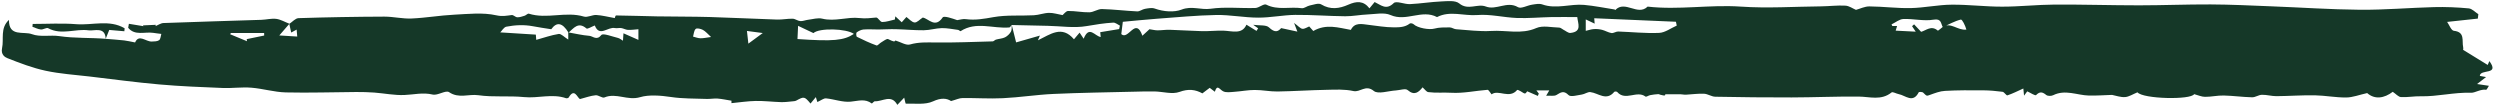<?xml version="1.0" encoding="UTF-8" standalone="no"?><svg xmlns="http://www.w3.org/2000/svg" xmlns:xlink="http://www.w3.org/1999/xlink" fill="#153828" height="20.7" preserveAspectRatio="xMidYMid meet" version="1" viewBox="-0.3 -0.2 491.8 20.7" width="491.8" zoomAndPan="magnify"><g id="change1_1"><path d="m56.57,4.53c.62-.4,1.23-1.14,1.86-1.16,5.62-.18,11.25-.28,16.88-.3,1.79,0,3.58.45,5.36.37,2.79-.12,5.57-.61,8.37-.75,2.77-.14,5.64-.47,8.28.12,1.2.27,2.03.08,3.05-.05.34-.04.72.43,1.09.44.47.02.96-.16,1.43-.3.3-.09.63-.48.84-.41,3.56,1.13,7.25-.5,10.83.57.72.22,1.64-.36,2.46-.31,1.15.07,2.28.37,3.63.61-.04.1.1-.53.25-.52,2.68.02,5.35.14,8.03.18,3.49.06,6.98.03,10.46.13,4.39.13,8.78.36,13.17.5,1.02.03,2.05-.19,3.07-.17.5.01.99.43,1.5.47.5.04,1.02-.2,1.53-.26.93-.11,1.93-.43,2.79-.22,2.5.62,4.95-.4,7.33-.12,1.19.14,2.18,0,3.28-.1.36-.03.78.87,1.18.88.83,0,1.66-.31,2.5-.49.03-.21.06-.42.09-.63.4.37.8.74,1.26,1.17.25-.28.55-.62.92-1.04.53.38,1.04,1.02,1.6,1.08.48.05,1.02-.59,1.62-.97,1.19.23,2.43,2.16,3.91-.02.26-.38,1.91.2,2.86.53.56-.07,1.14-.28,1.67-.2,1.86.26,3.62-.06,5.46-.39,2.59-.46,5.3-.23,7.95-.37,1-.05,1.98-.45,2.97-.47.88-.02,1.76.28,2.68.44.25-.2.67-.81,1.09-.81,1.4-.02,2.8.29,4.19.26.83-.02,1.65-.66,2.47-.64,2.31.06,4.62.35,6.94.46.49.02.99-.41,1.51-.5.64-.11,1.36-.26,1.93-.06,1.76.63,3.81.77,5.27.21,2.02-.79,3.8.1,5.71-.17,2.88-.41,5.87-.06,8.81-.15.74-.02,1.67-.91,2.15-.66,2.27,1.15,4.66.37,6.97.7.5.07,1.05-.43,1.61-.54.74-.15,1.71-.52,2.22-.21,1.83,1.11,3.6.83,5.34.06,1.59-.7,2.97-.83,4.16.72.37-.46.7-.85,1.02-1.24,1.27.6,2.27,1.66,3.75.21.51-.5,2.11.25,3.2.2,2.07-.1,4.13-.44,6.2-.53,1.18-.05,2.73-.24,3.49.39,1.75,1.45,3.58-.02,5.23.61,2.08.8,4.16-1.15,6.33.13.61.36,1.82-.35,2.77-.49.66-.1,1.41-.26,2.01-.05,2.75.98,5.49-.15,8.21.09,2.01.18,4,.59,6,.9.05,0,.14.12.14.12,1.93-2.02,4.43,1.24,6.37-.68,6.11.7,12.21-.42,18.34,0,5.24.36,10.53,0,15.8-.05,1.59-.02,3.19-.23,4.77-.14.74.04,1.45.57,2.08.83.81-.22,1.73-.69,2.64-.68,2.72.02,5.44.39,8.15.33,2.68-.06,5.35-.65,8.03-.67,3.31-.03,6.63.4,9.95.39,3.44,0,6.88-.39,10.32-.41,5.53-.03,11.06.15,16.58.15,4.69,0,9.39-.2,14.08-.18,3.96.02,7.92.21,11.87.37,5.84.22,11.68.63,17.52.68,4.86.04,9.72-.39,14.58-.52,2.27-.06,4.56.04,6.82.25.66.06,1.26.74,1.89,1.14-.03.29-.07.58-.1.87-1.93.21-3.87.42-6.04.65.4.56.8,1.69,1.32,1.75,2.26.24,1.55,1.97,1.83,3.19.08.35-.05.74-.03.54,1.81,1.11,3.3,2.03,4.86,2.99,0,.01.14-.33.33-.76,2.1,2.85-1.81,1.48-1.88,2.91.39.07.78.15,1.23.23-.57.44-1.07.83-1.77,1.37.89.13,1.51.22,2.33.35-.27.4-.43.8-.54.78-1.1-.17-2.19.62-2.96.59-3.36-.12-6.61.77-9.94.69-1.28-.03-2.58.23-3.85.16-.52-.03-1-.62-1.63-1.04-1.67,1.28-3.53,1.57-5.03.25-1.58.35-2.84.86-4.12.87-2.06.02-4.12-.39-6.18-.43-2.52-.04-5.04.15-7.56.17-.95,0-1.9-.29-2.85-.27-.65.01-1.29.51-1.93.49-1.86-.04-3.72-.31-5.57-.35-1.23-.03-2.46.27-3.69.26-.67,0-1.33-.32-2.14-.53-.61,1.16-10.06.97-11.15-.36-.92.38-1.66.88-2.44.94-.87.06-1.77-.28-2.56-.43-1.51.05-3.03.16-4.54.13-2.34-.06-4.66-1.25-7.04-.07-.37.19-1.08.19-1.37-.05-.75-.6-1.25-.72-2,.03-.17.17-1.14-.48-1.73-.74-.14.19-.38.52-.63.85-.03-.32-.06-.64-.14-1.41-1.1.5-2.09,1-3.13,1.35-.22.07-.61-.65-.96-.7-1.27-.17-2.56-.28-3.84-.29-2.49-.02-4.99-.03-7.48.11-.99.05-1.99.44-2.94.78-.68.24-.62.29-1.35-.43-.17-.17-.83-.18-.88-.07-1.14,2.23-2.6.61-3.93.36-.49-.09-1.19-.52-1.42-.33-2.03,1.64-4.27.83-6.48.81-4.39-.04-8.77.16-13.16.17-5.01.01-10.02-.04-15.02-.14-.75-.01-1.48-.56-2.24-.59-1.17-.05-2.36.13-3.54.19-.37.02-.74-.08-1.11-.09-.93-.01-1.86,0-2.97,0,.14.45-.67.15-.79.14-.2-.01-.4-.17-.59-.16-.53.03-1.06.1-1.58.2-.32.06-.77.39-.92.28-1.7-1.29-3.96.95-5.56-.9-.09-.11-.5-.13-.58-.03-1.57,1.89-3.13.23-4.71.05-.53-.06-1.1.4-1.67.48-.89.13-2.19.53-2.61.11-.98-.98-1.52-.53-2.39-.02-.46.27-1.19.1-2.02.14.24-.4.38-.65.62-1.05h-2.55c.14.19.31.41.48.63-.06.15-.13.31-.19.46-.68-.3-1.37-.59-2.09-.91-.4.58-.39.57-1.28,0-.21-.14-.64-.33-.69-.27-1.52,1.85-3.7-.15-5.04.87-.33-.39-.58-.9-.79-.89-2.38.18-4.78.72-7.13.58-1.52-.09-3.04.07-4.54-.13-.36-.05-.67-.54-1.11-.94-.78.97-1.6,1.7-2.94.54-.42-.37-1.51.02-2.29.07-1.5.08-3.52.8-4.37.1-1.61-1.32-2.67.33-4.02.02-1.7-.38-3.52-.28-5.29-.24-3.22.06-6.43.28-9.64.33-1.5.02-2.99-.31-4.49-.3-1.32,0-2.64.27-3.96.36-.77.05-1.7.22-2.29-.13-.7-.4-1.12-1.39-1.58.12-.28-.21-.56-.43-1.01-.77-.35.27-.86.65-1.44,1.09-1.38-.76-2.75-.93-4.5-.29-1.42.52-3.24-.05-4.88-.09-1.36-.03-2.72.02-4.08.05-5.27.13-10.55.2-15.82.44-3.33.15-6.65.68-9.98.84-2.64.13-5.29-.06-7.93-.03-.63,0-1.25.32-2.25.59-.83-.55-1.93-.69-3.55.06-1.53.71-3.55.39-5.35.46-.07,0-.17-.62-.32-1.19-.5.53-.87.92-1.35,1.42-1.18-2.16-2.9-.63-4.41-.71-.2-.01-.56.48-.61.44-1.34-1.02-2.7-.49-4.17-.36-1.58.15-3.21-.49-4.84-.65-.45-.04-.96.39-1.7.72,0,.03-.1-.34-.3-.97-.42.51-.74.9-1.05,1.27-1.18-1.41-1.27-1.42-2.79-.59-.2.11-.45.13-.69.15-.76.07-1.53.18-2.3.16-1.67-.05-3.34-.26-5-.23-1.56.03-3.12.27-4.77.43,0-.21,0-.5,0-.48-.96-.15-1.83-.35-2.72-.42-.73-.05-1.47.1-2.2.07-2.34-.09-4.7-.03-7-.38-2.05-.31-4.36-.47-6.03.03-2.5.75-4.72-.92-7.04.06-.43.18-1.16-.48-1.73-.43-.97.09-1.91.44-3.09.75-.53-.28-1.08-2.26-2.21-.31-.07.12-.39.19-.53.14-2.72-.95-5.49.06-8.25-.22-2.99-.3-6.05.06-9.01-.37-1.88-.27-3.84.7-5.74-.6-.66-.45-2.24.71-3.23.47-1.92-.46-3.71.02-5.56.09-1.97.08-3.95-.33-5.92-.48-1.18-.09-2.37-.11-3.56-.11-4.62.03-9.25.19-13.87.08-2.26-.06-4.5-.75-6.77-.93-1.84-.15-3.72.13-5.57.06-4.18-.17-8.36-.33-12.53-.7-4.58-.4-9.14-1.02-13.71-1.56-2.89-.34-5.81-.52-8.64-1.13-2.57-.55-5.08-1.51-7.53-2.48-.46-.18-1.32-.68-1.05-1.96.4-1.83-.42-3.93,1.36-5.57-.07,3.41,2.88,2.2,4.51,2.81,1.63.61,3.66.13,5.35.38,3.09.46,6.16.28,9.22.54h0c1.19.1,2.38.18,3.57.31.67.08,1.33.24,2.16.4.76-1.72,2.11-.13,3.28-.18.5-.02,1.09-.01,1.45-.27.29-.21.3-.8.43-1.23-.53-.07-1.07-.12-1.6-.21-1.66-.25-3.61.62-4.92-1,.05-.26.1-.52.14-.78.95.16,1.91.32,2.86.47-.03-.05-.06-.1-.09-.16.84-.04,1.69-.07,2.53-.11-.02.09-.04.18-.06.26.52-.21,1.03-.59,1.56-.61,6.41-.24,12.83-.42,19.24-.63.99-.03,1.99-.31,2.95-.19.89.12,1.73.63,2.59.96-.63.73-1.26,1.46-1.99,2.3,1.03.06,2.17.13,3.53.22-.04-.43-.08-.9-.12-1.37-.33.18-.66.36-1.07.58-.13-.59-.25-1.16-.38-1.72Zm325.32.61c-.42-.7-.22-1.74-1.83-1.47-1.91.33-3.95-.21-5.93-.13-.79.03-1.55.69-2.33,1.06.05.11.11.21.16.32h.93c-.1.34-.19.64-.27.91,1.31.07,2.59.13,3.94.2-.28-.43-.5-.75-.72-1.08l.4-.36c.46.49.93.99,1.38,1.47.99-.26,2-1.35,3.29-.23.06.05.63-.48.96-.73,1.63-1.01,2.94.75,4.66.52-.25-.86-.83-2.03-1.1-1.97-1.22.3-2.36.96-3.53,1.49Zm-270.36,1.07c-1.22-2.01-2.33-2.13-3.39-.66-1.33-.21-2.48-.37-3.62-.59-1.75-.33-3.5-.24-5.21.09-.5.1-.88.81-1.2,1.12,2.45.15,4.67.29,7,.44.03.34.06.81.08,1.03,1.53-.42,2.95-.93,4.42-1.16.48-.07,1.07.6,1.88,1.11,0-.61,0-1.02,0-1.42,1.38.24,2.76.57,4.15.68.72.06,1.43,1,2.36-.16.33-.42,2.14.31,3.26.57.35.08.66.36.99.55.03-.39.06-.78.1-1.46.99.44,1.89.83,2.94,1.3v-2.1c-.69.05-1.38.16-2.06.13-.44-.02-.87-.29-1.32-.36-.41-.06-.86.08-1.25,0-1.35-.31-3.04,1.85-3.95-.51-.64.24-1.44.76-1.64.59-1.63-1.4-2.51-.04-3.54.83Zm87.18-1.48c-.15.16-.29.46-.46.47-3.19.28-6.51-1.26-9.58.73-.08.05-.32-.23-.49-.25-1.07-.14-2.15-.37-3.22-.35-1.18.03-2.36.41-3.54.42-1.85.02-3.7-.17-5.55-.21-1.11-.03-2.23.05-3.34.06-.98,0-1.97-.07-2.94,0-.47.04-.97.28-1.36.57-.14.1-.1.8.04.87,1.26.63,2.54,1.22,3.86,1.7.21.08.61-.44.96-.63.44-.25,1.06-.76,1.33-.62,1.05.52,1.26.57,1.42.27,1.07.32,2.1,1.01,2.87.79,1.7-.49,3.34-.41,5.05-.39,3.74.04,7.48-.12,11.22-.22.22,0,.42-.29.65-.35.59-.17,1.25-.19,1.78-.45.46-.23.9-.66,1.16-1.11.21-.36.12-.88.16-1.33.26,1.04.52,2.08.86,3.44,1.35-.39,3.01-.86,4.68-1.34-.06.14-.17.41-.39.93,2.44-1.17,4.72-3.02,7.09-.2.34-.4.71-.84,1.11-1.31.25.38.45.67.8,1.2,1.07-2.71,2.21-.49,3.35-.34-.03-.35-.06-.71-.09-.95,1.31-.21,2.51-.41,3.72-.61.05-.23.1-.46.15-.68-.44-.21-.89-.62-1.32-.59-1.76.1-3.49.38-5.23.68-2.46.43-5.08,0-7.63-.05-2.37-.05-4.74-.11-7.1-.16Zm27.12.82c.63.09,1.1.22,1.58.22.81,0,1.62-.14,2.42-.11,2.11.06,4.22.22,6.34.27,1.38.03,2.77-.13,4.15-.1,1.77.05,3.7.82,4.58-1.17.73.45,1.36.84,1.98,1.22.11-.17.21-.34.32-.51-.23-.16-.46-.33-.97-.69,1.29.18,2.54-.02,3.1.51,1.2,1.14,1.81.81,2.4.14,1,.22,2.01.43,3.19.69-.23-.6-.35-.91-.65-1.71.85.63,1.22,1.1,1.64,1.16.43.05.91-.31,1.34-.47.23.26.56.63.8.9,2.54-1.47,4.94-.65,7.39-.22.76-1.53,2.15-1.15,3.49-.99,1.64.19,3.29.49,4.94.49,1.05,0,2.22,0,3.16-.75.13-.11.58-.02.73.12.82.79,3.15,1.15,4.1.88.96-.27,2.02-.23,3.03-.24.41,0,.82.33,1.24.36,2.31.16,4.63.48,6.92.34,2.94-.19,5.91.73,8.87-.57,1.28-.56,3-.12,4.51-.09.27,0,.54.27.81.41.47.23.96.69,1.4.64,2.33-.25,1.46-1.84,1.34-3.12-1.79,0-3.46-.03-5.13,0-2.25.05-4.5.26-6.74.18-2.61-.1-5.24-.79-7.81-.58-2.64.21-5.35-.92-7.91.4-2.96-1.58-6.06.97-9.14-.4-1.26-.56-2.97-.18-4.47-.12-1.49.06-2.97.37-4.45.36-3.28-.03-6.55-.3-9.83-.27-2.43.03-4.85.55-7.28.54-2.76,0-5.52-.57-8.27-.52-3.9.07-7.79.46-11.69.74-2.25.17-4.5.4-6.68.6-.12,1.01-.21,1.74-.3,2.42,1.39,1.3,2.82-3.49,4.15.32.61-.56,1.11-1.02,1.39-1.28Zm103.72-.71c-.05-.25-.11-.5-.16-.76-5.35-.23-10.7-.46-16.07-.69.04.48.06.77.08,1.06-.51-.24-1.01-.48-1.75-.83v2.25c.54-.12,1.07-.32,1.61-.35.53-.04,1.09.02,1.61.15.62.16,1.2.53,1.83.63.42.06.89-.31,1.33-.3,2.69.09,5.38.39,8.06.27,1.17-.05,2.3-.93,3.45-1.43Zm-172.97,2.64c7.02.49,9.14.29,11.1-1.01-1.47-1.07-6.83-1.21-7.96-.16-.91-.43-1.83-.87-3.02-1.43-.05,1.09-.08,1.84-.12,2.6Zm-111.46-1.19c-.05.08-.1.17-.14.25l3.31,1.37c-.02-.14-.04-.27-.06-.41,1.15-.24,2.3-.47,3.44-.71,0-.17,0-.33-.01-.5h-6.53Zm94.46.79c-.67-.61-1.08-1.12-1.61-1.4-.41-.22-1.17-.4-1.41-.19-.35.31-.37.99-.52,1.51.48.12.96.32,1.45.33.59.01,1.18-.13,2.09-.25Zm7.33,1.31c.97-.71,1.71-1.26,2.84-2.09-1.23-.16-2.17-.28-3.11-.41.09.84.19,1.67.28,2.5Z"/></g><g id="change1_2"><path d="m20.49,7.46c-.08-2.5-2.26-1.53-3.33-1.69-2.61-.38-5.35,1.01-7.99-.42-.33-.18-.96.3-1.43.25-.56-.05-1.11-.34-1.66-.53l.05-.56c2.86,0,5.74-.18,8.58.05,3.16.25,6.53-.97,9.51.81-.02.19-.04.38-.06.58-.91-.08-1.82-.16-2.97-.26-.18.45-.45,1.11-.71,1.77,0,0,0,0,0,0Z"/></g></svg>